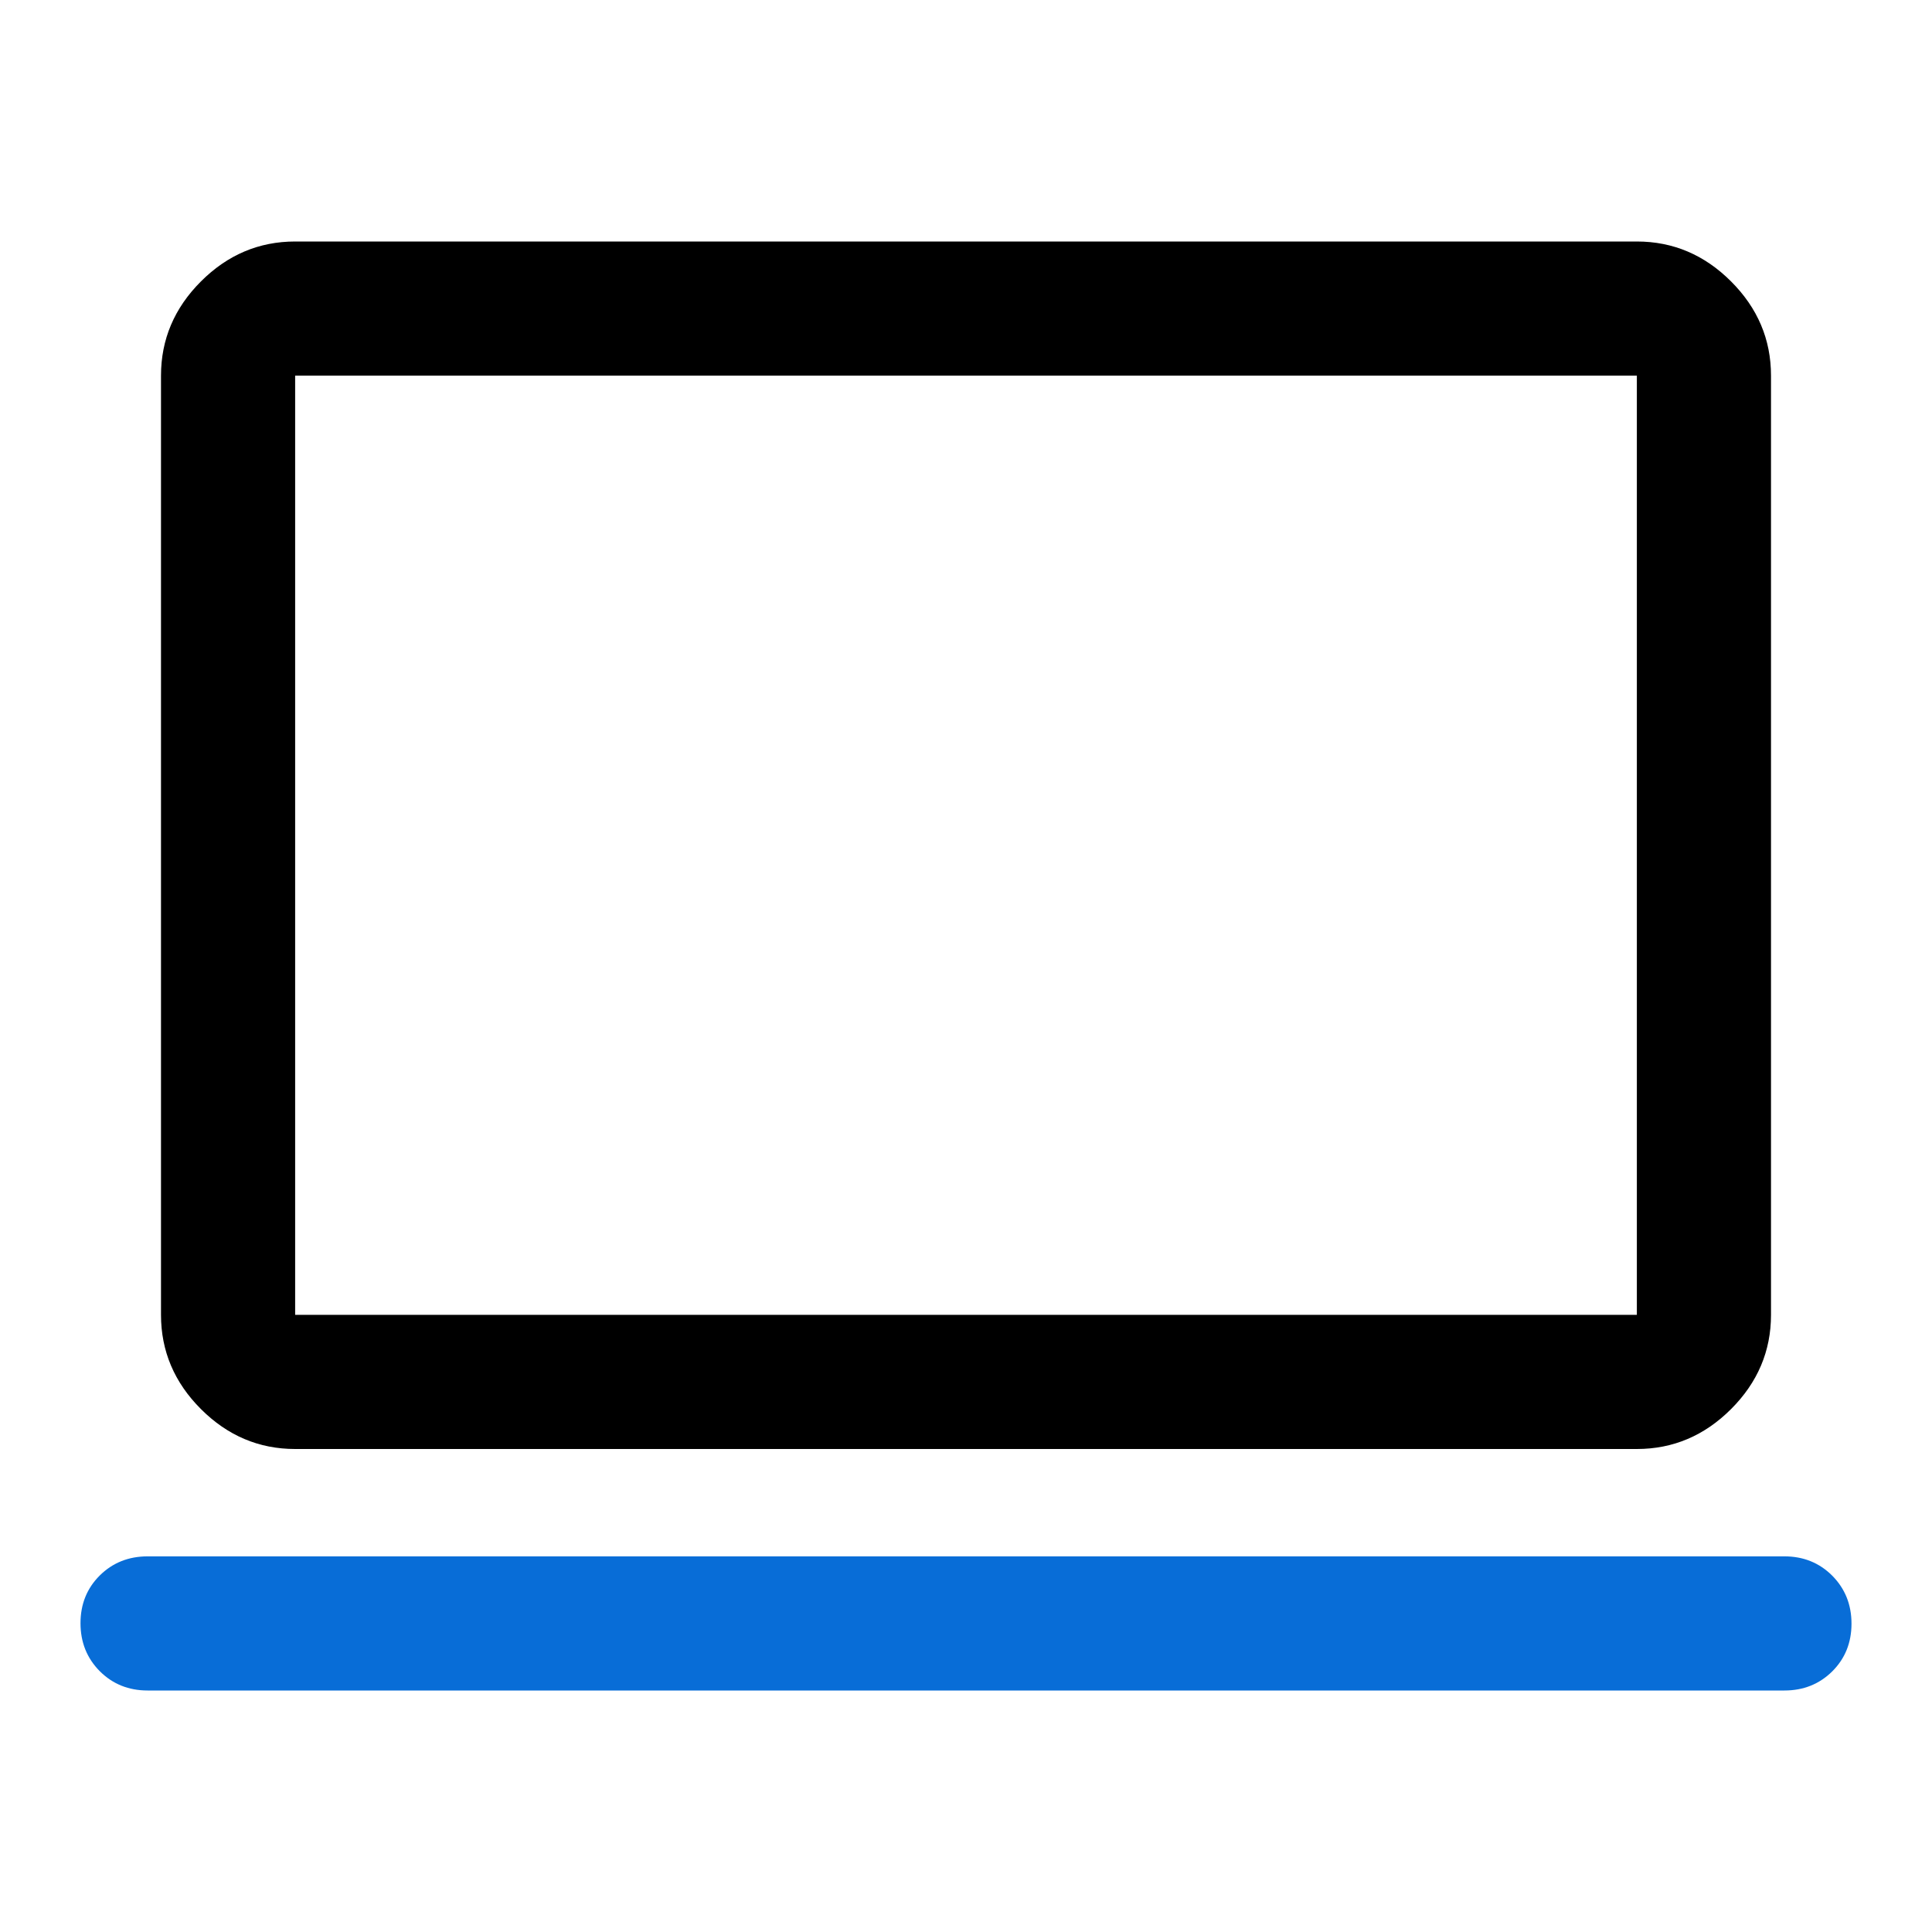 <svg xmlns="http://www.w3.org/2000/svg" width="30" height="30" viewBox="0 0 30 30" fill="none"><mask id="svg488322ce-mask0_5473_11159" style="mask-type:alpha" maskUnits="userSpaceOnUse" x="0" y="0" width="30" height="30"><rect width="30" height="30" fill="#D9D9D9"></rect></mask><g mask="url(#svg488322ce-mask0_5473_11159)"><path d="M4.583 22.5C4.021 22.5 3.533 22.293 3.12 21.88C2.707 21.467 2.5 20.979 2.5 20.417V5.833C2.5 5.271 2.707 4.783 3.12 4.37C3.533 3.957 4.021 3.75 4.583 3.75H25.417C25.979 3.75 26.467 3.957 26.88 4.37C27.293 4.783 27.5 5.271 27.5 5.833V20.417C27.5 20.979 27.293 21.467 26.88 21.88C26.467 22.293 25.979 22.5 25.417 22.5H4.583ZM4.583 20.417H25.417V5.833H4.583V20.417Z" fill="black"></path><path d="M1.549 25.95C1.749 26.15 1.997 26.25 2.292 26.25H27.708C28.003 26.25 28.251 26.151 28.451 25.953C28.65 25.755 28.75 25.508 28.75 25.212C28.75 24.916 28.65 24.668 28.451 24.467C28.251 24.267 28.003 24.167 27.708 24.167H2.292C1.997 24.167 1.749 24.266 1.549 24.464C1.35 24.662 1.25 24.909 1.25 25.205C1.25 25.501 1.35 25.749 1.549 25.95Z" fill="#086DD7"></path></g></svg>